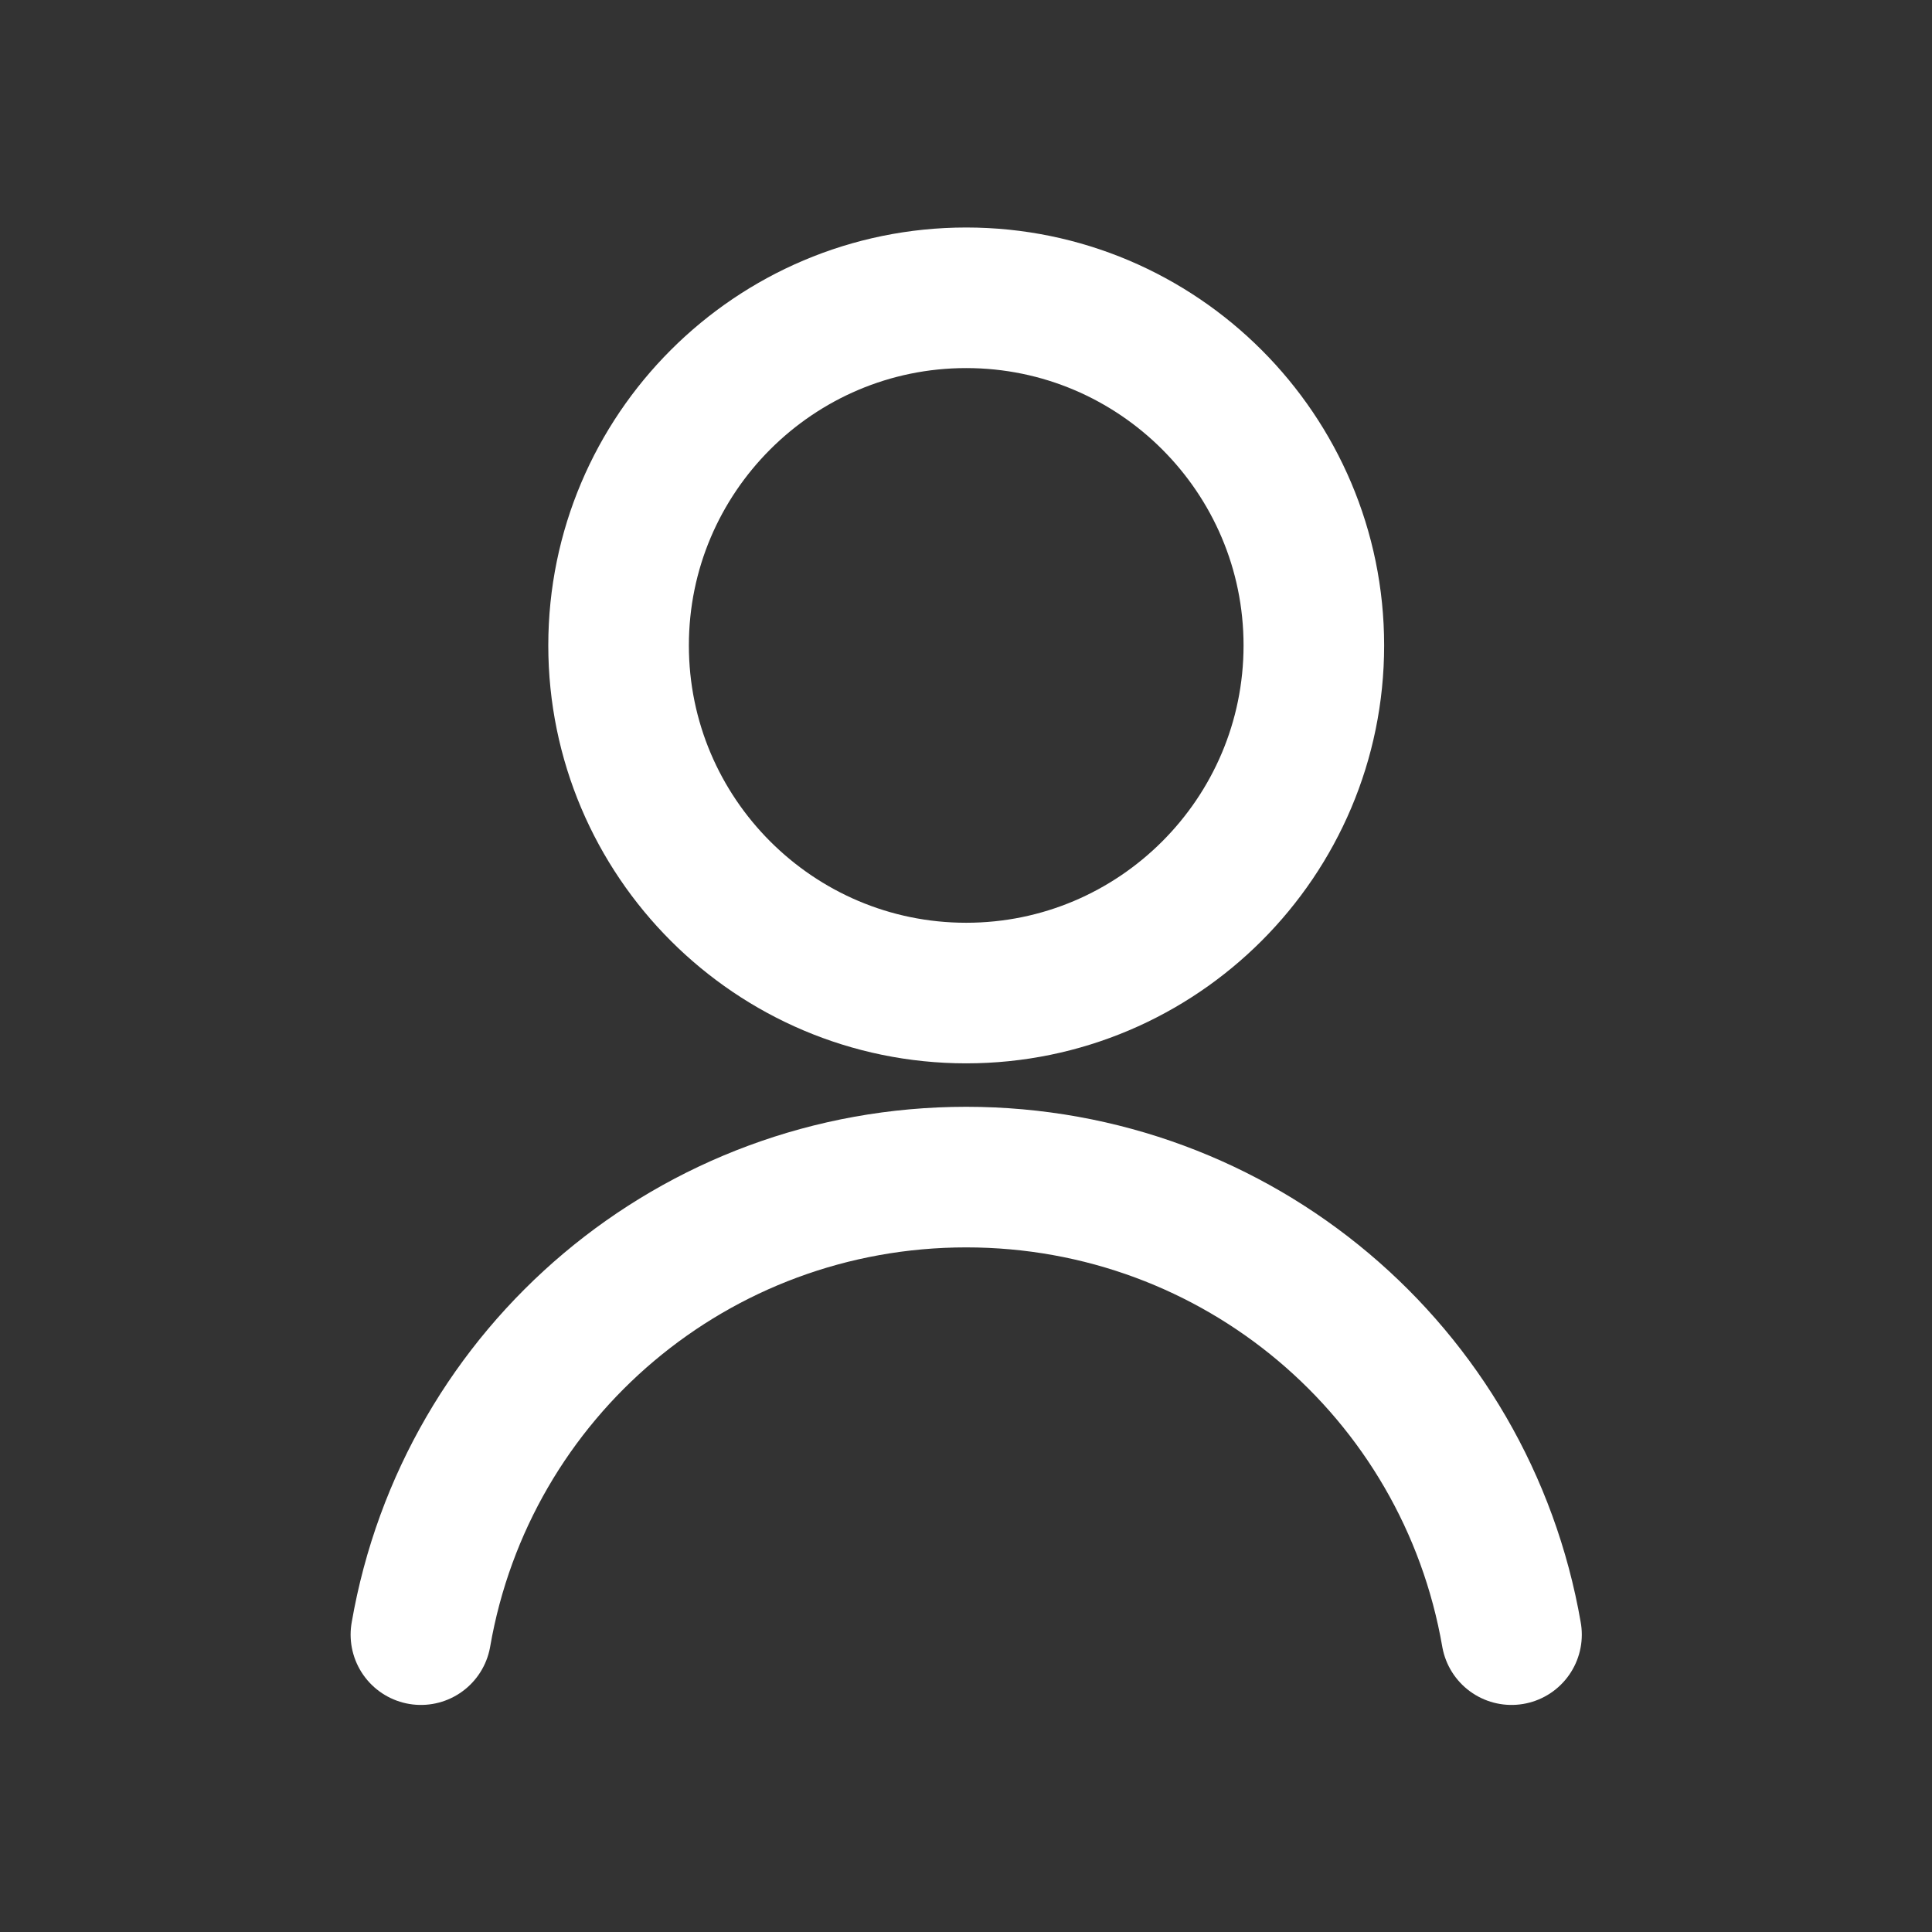 <?xml version="1.0" encoding="UTF-8"?>
<svg id="Layer_1" data-name="Layer 1" xmlns="http://www.w3.org/2000/svg" viewBox="0 0 45.35 45.35">
  <rect x="0" y="0" width="45.35" height="45.35" fill="#333333" stroke="none"/>
  <defs>
    <style>
      .cls-1 {
        fill: none;
        stroke: #fff;
        stroke-linecap: round;
        stroke-linejoin: round;
        stroke-width: 3.3px;
      }
    </style>
  </defs>
  <path class="cls-1" d="M9.88,38.37c1.07-6.18,6.43-10.74,12.8-10.74s11.73,4.56,12.8,10.74M14.52,15.15c0-4.5,3.66-8.16,8.16-8.16s8.16,3.66,8.16,8.16-3.66,8.16-8.16,8.16-8.16-3.66-8.16-8.16Z"/>
</svg>